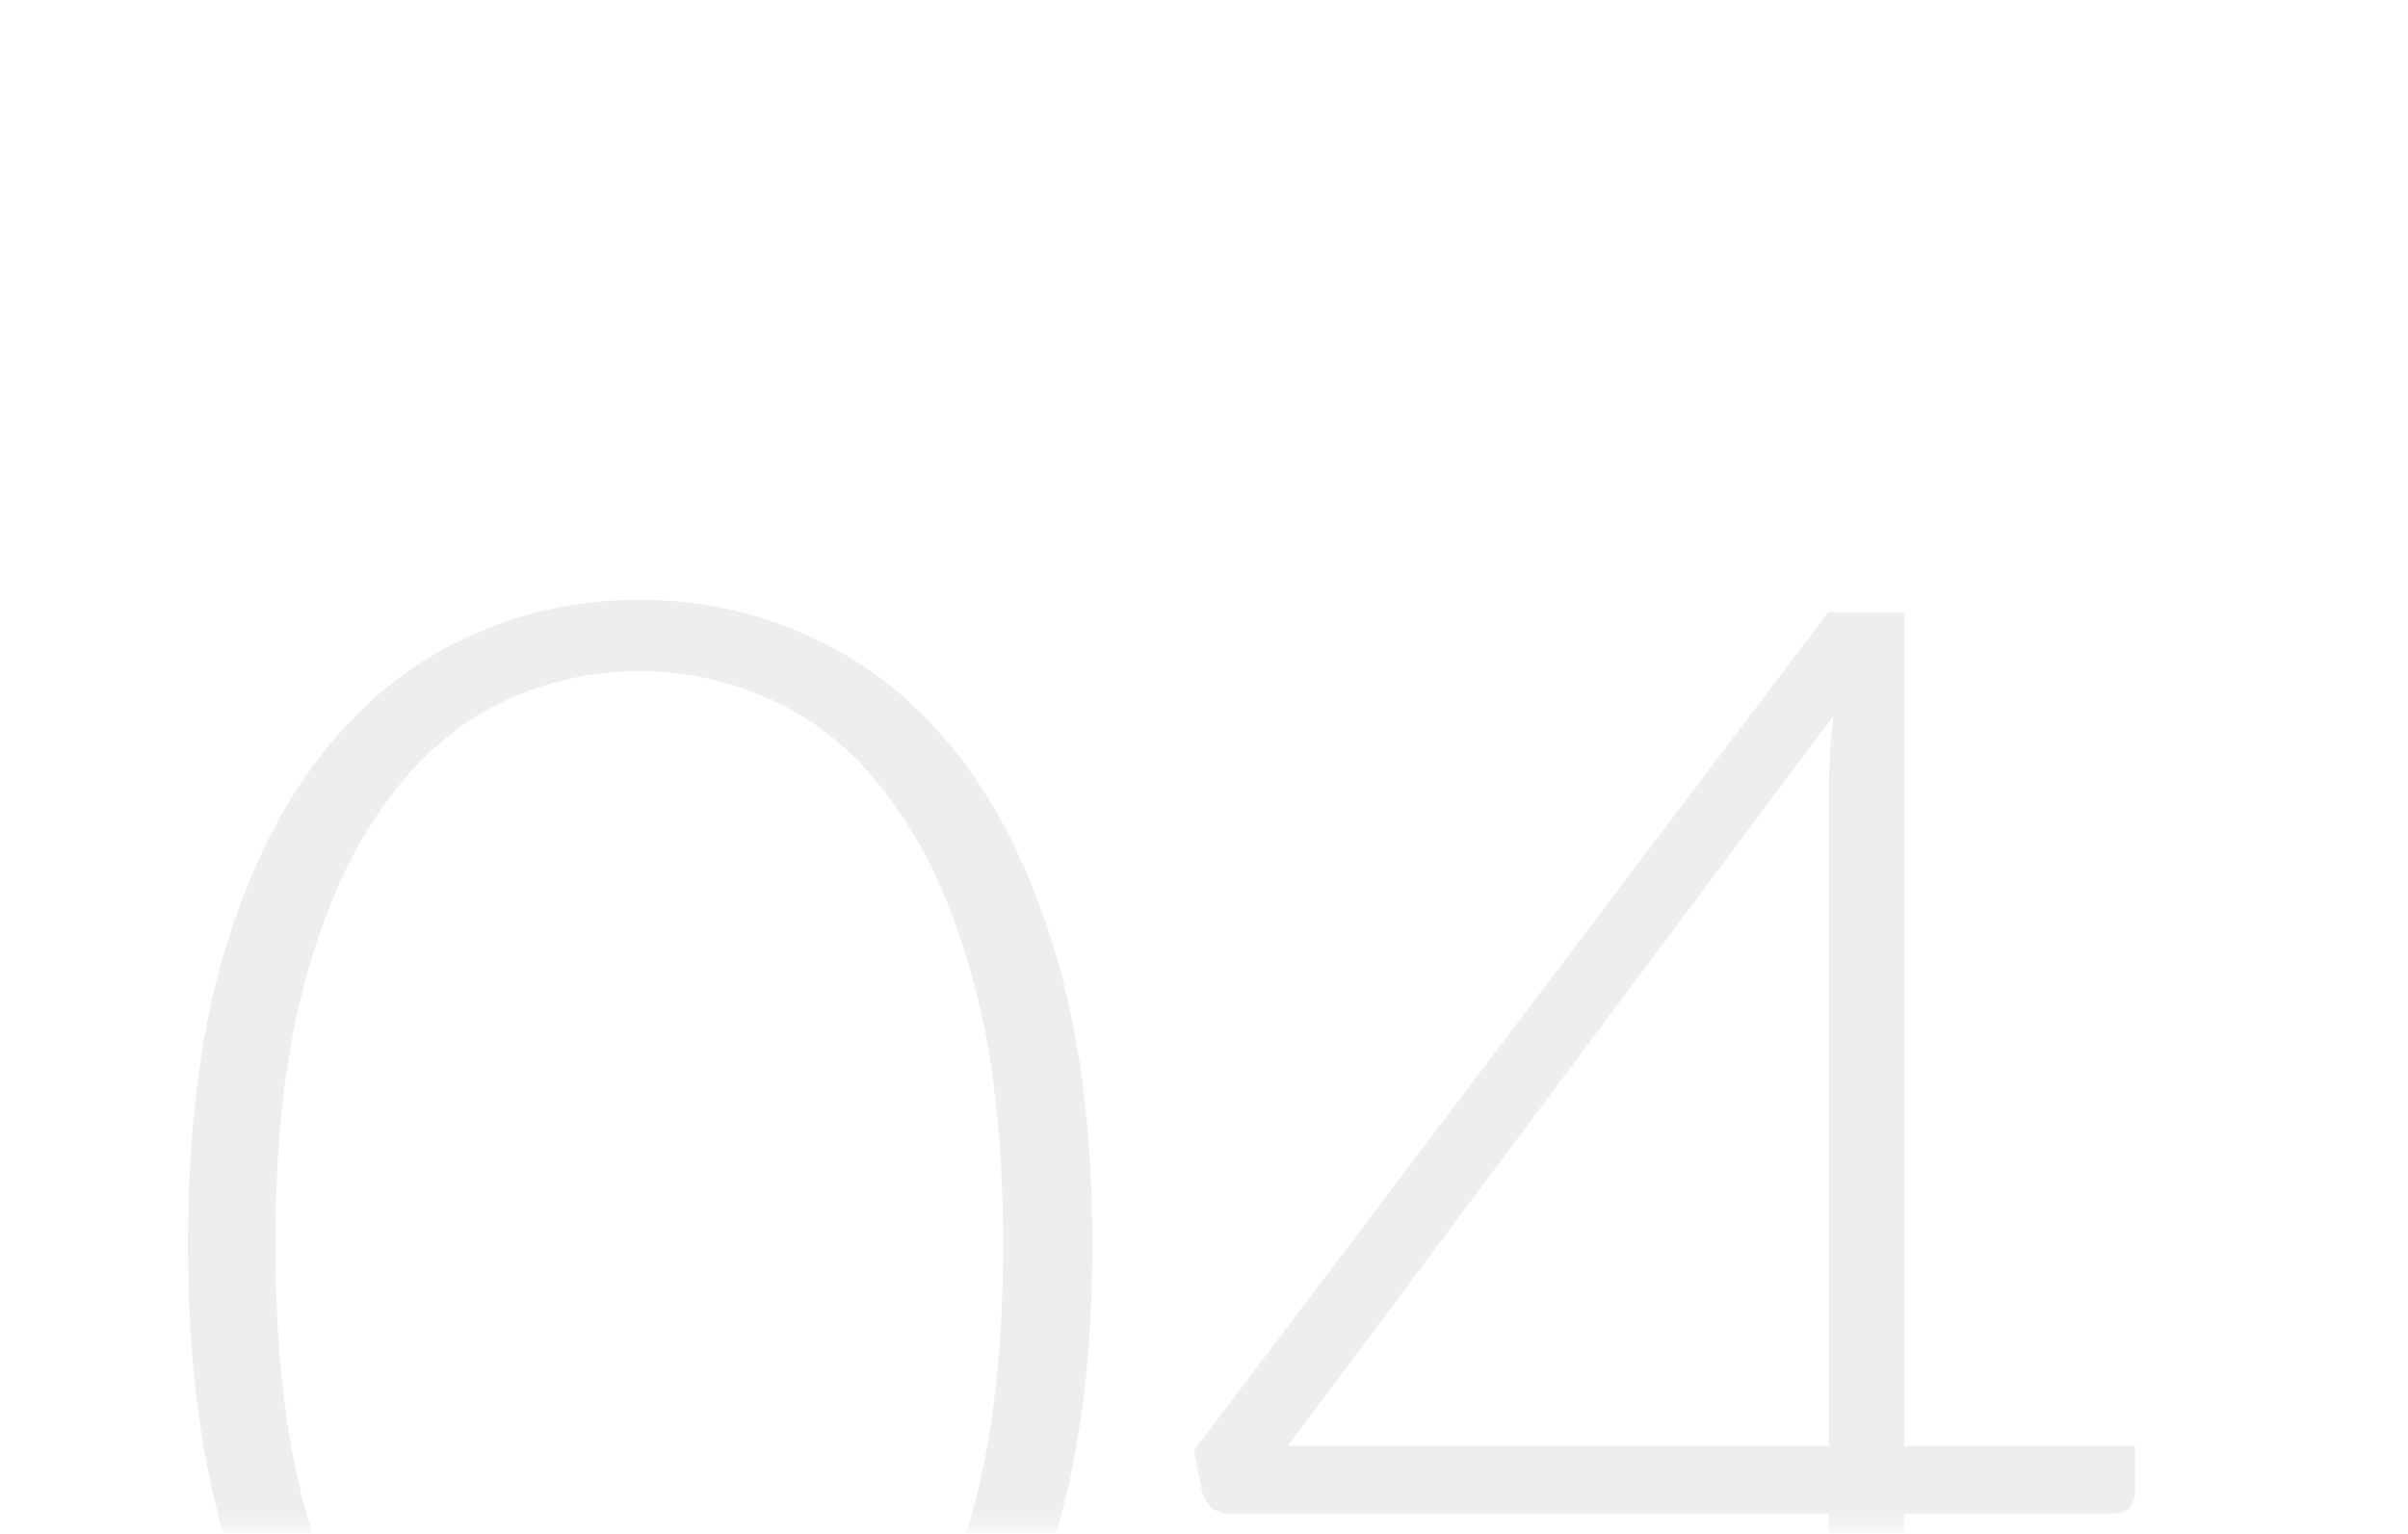 <?xml version="1.0" encoding="UTF-8"?> <svg xmlns="http://www.w3.org/2000/svg" width="135" height="86" viewBox="0 0 135 86" fill="none"><g opacity="0.2"><mask id="mask0_928_1636" style="mask-type:alpha" maskUnits="userSpaceOnUse" x="0" y="0" width="135" height="86"><rect x="0.468" y="0.879" width="134.069" height="84.857" fill="#D9D9D9"></rect></mask><g mask="url(#mask0_928_1636)"><path d="M61.237 69.781C61.237 75.981 60.571 81.348 59.237 85.881C57.904 90.415 56.087 94.165 53.788 97.131C51.487 100.098 48.788 102.315 45.688 103.781C42.621 105.215 39.337 105.931 35.837 105.931C32.337 105.931 29.054 105.215 25.988 103.781C22.921 102.315 20.238 100.098 17.938 97.131C15.637 94.165 13.821 90.415 12.488 85.881C11.188 81.348 10.537 75.981 10.537 69.781C10.537 63.581 11.188 58.215 12.488 53.681C13.821 49.148 15.637 45.398 17.938 42.431C20.238 39.465 22.921 37.265 25.988 35.831C29.054 34.365 32.337 33.631 35.837 33.631C39.337 33.631 42.621 34.365 45.688 35.831C48.788 37.265 51.487 39.465 53.788 42.431C56.087 45.398 57.904 49.148 59.237 53.681C60.571 58.215 61.237 63.581 61.237 69.781ZM56.237 69.781C56.237 64.048 55.688 59.148 54.587 55.081C53.487 51.015 52.004 47.698 50.138 45.131C48.304 42.531 46.138 40.631 43.638 39.431C41.171 38.231 38.571 37.631 35.837 37.631C33.104 37.631 30.504 38.231 28.038 39.431C25.571 40.631 23.404 42.531 21.538 45.131C19.671 47.698 18.188 51.015 17.087 55.081C15.988 59.148 15.438 64.048 15.438 69.781C15.438 75.548 15.988 80.465 17.087 84.531C18.188 88.565 19.671 91.881 21.538 94.481C23.404 97.048 25.571 98.931 28.038 100.131C30.504 101.298 33.104 101.881 35.837 101.881C38.571 101.881 41.171 101.298 43.638 100.131C46.138 98.931 48.304 97.048 50.138 94.481C52.004 91.881 53.487 88.565 54.587 84.531C55.688 80.465 56.237 75.548 56.237 69.781ZM102.545 81.081V44.031C102.545 43.465 102.562 42.848 102.595 42.181C102.662 41.515 102.729 40.831 102.795 40.131L72.195 81.081H102.545ZM119.695 81.081V83.681C119.695 84.048 119.579 84.348 119.345 84.581C119.145 84.781 118.812 84.881 118.345 84.881H106.745V105.181H102.545V84.881H69.095C68.595 84.881 68.212 84.781 67.945 84.581C67.679 84.348 67.495 84.048 67.395 83.681L66.945 81.331L102.495 34.331H106.745V81.081H119.695Z" fill="#A8A8A8"></path></g></g></svg> 